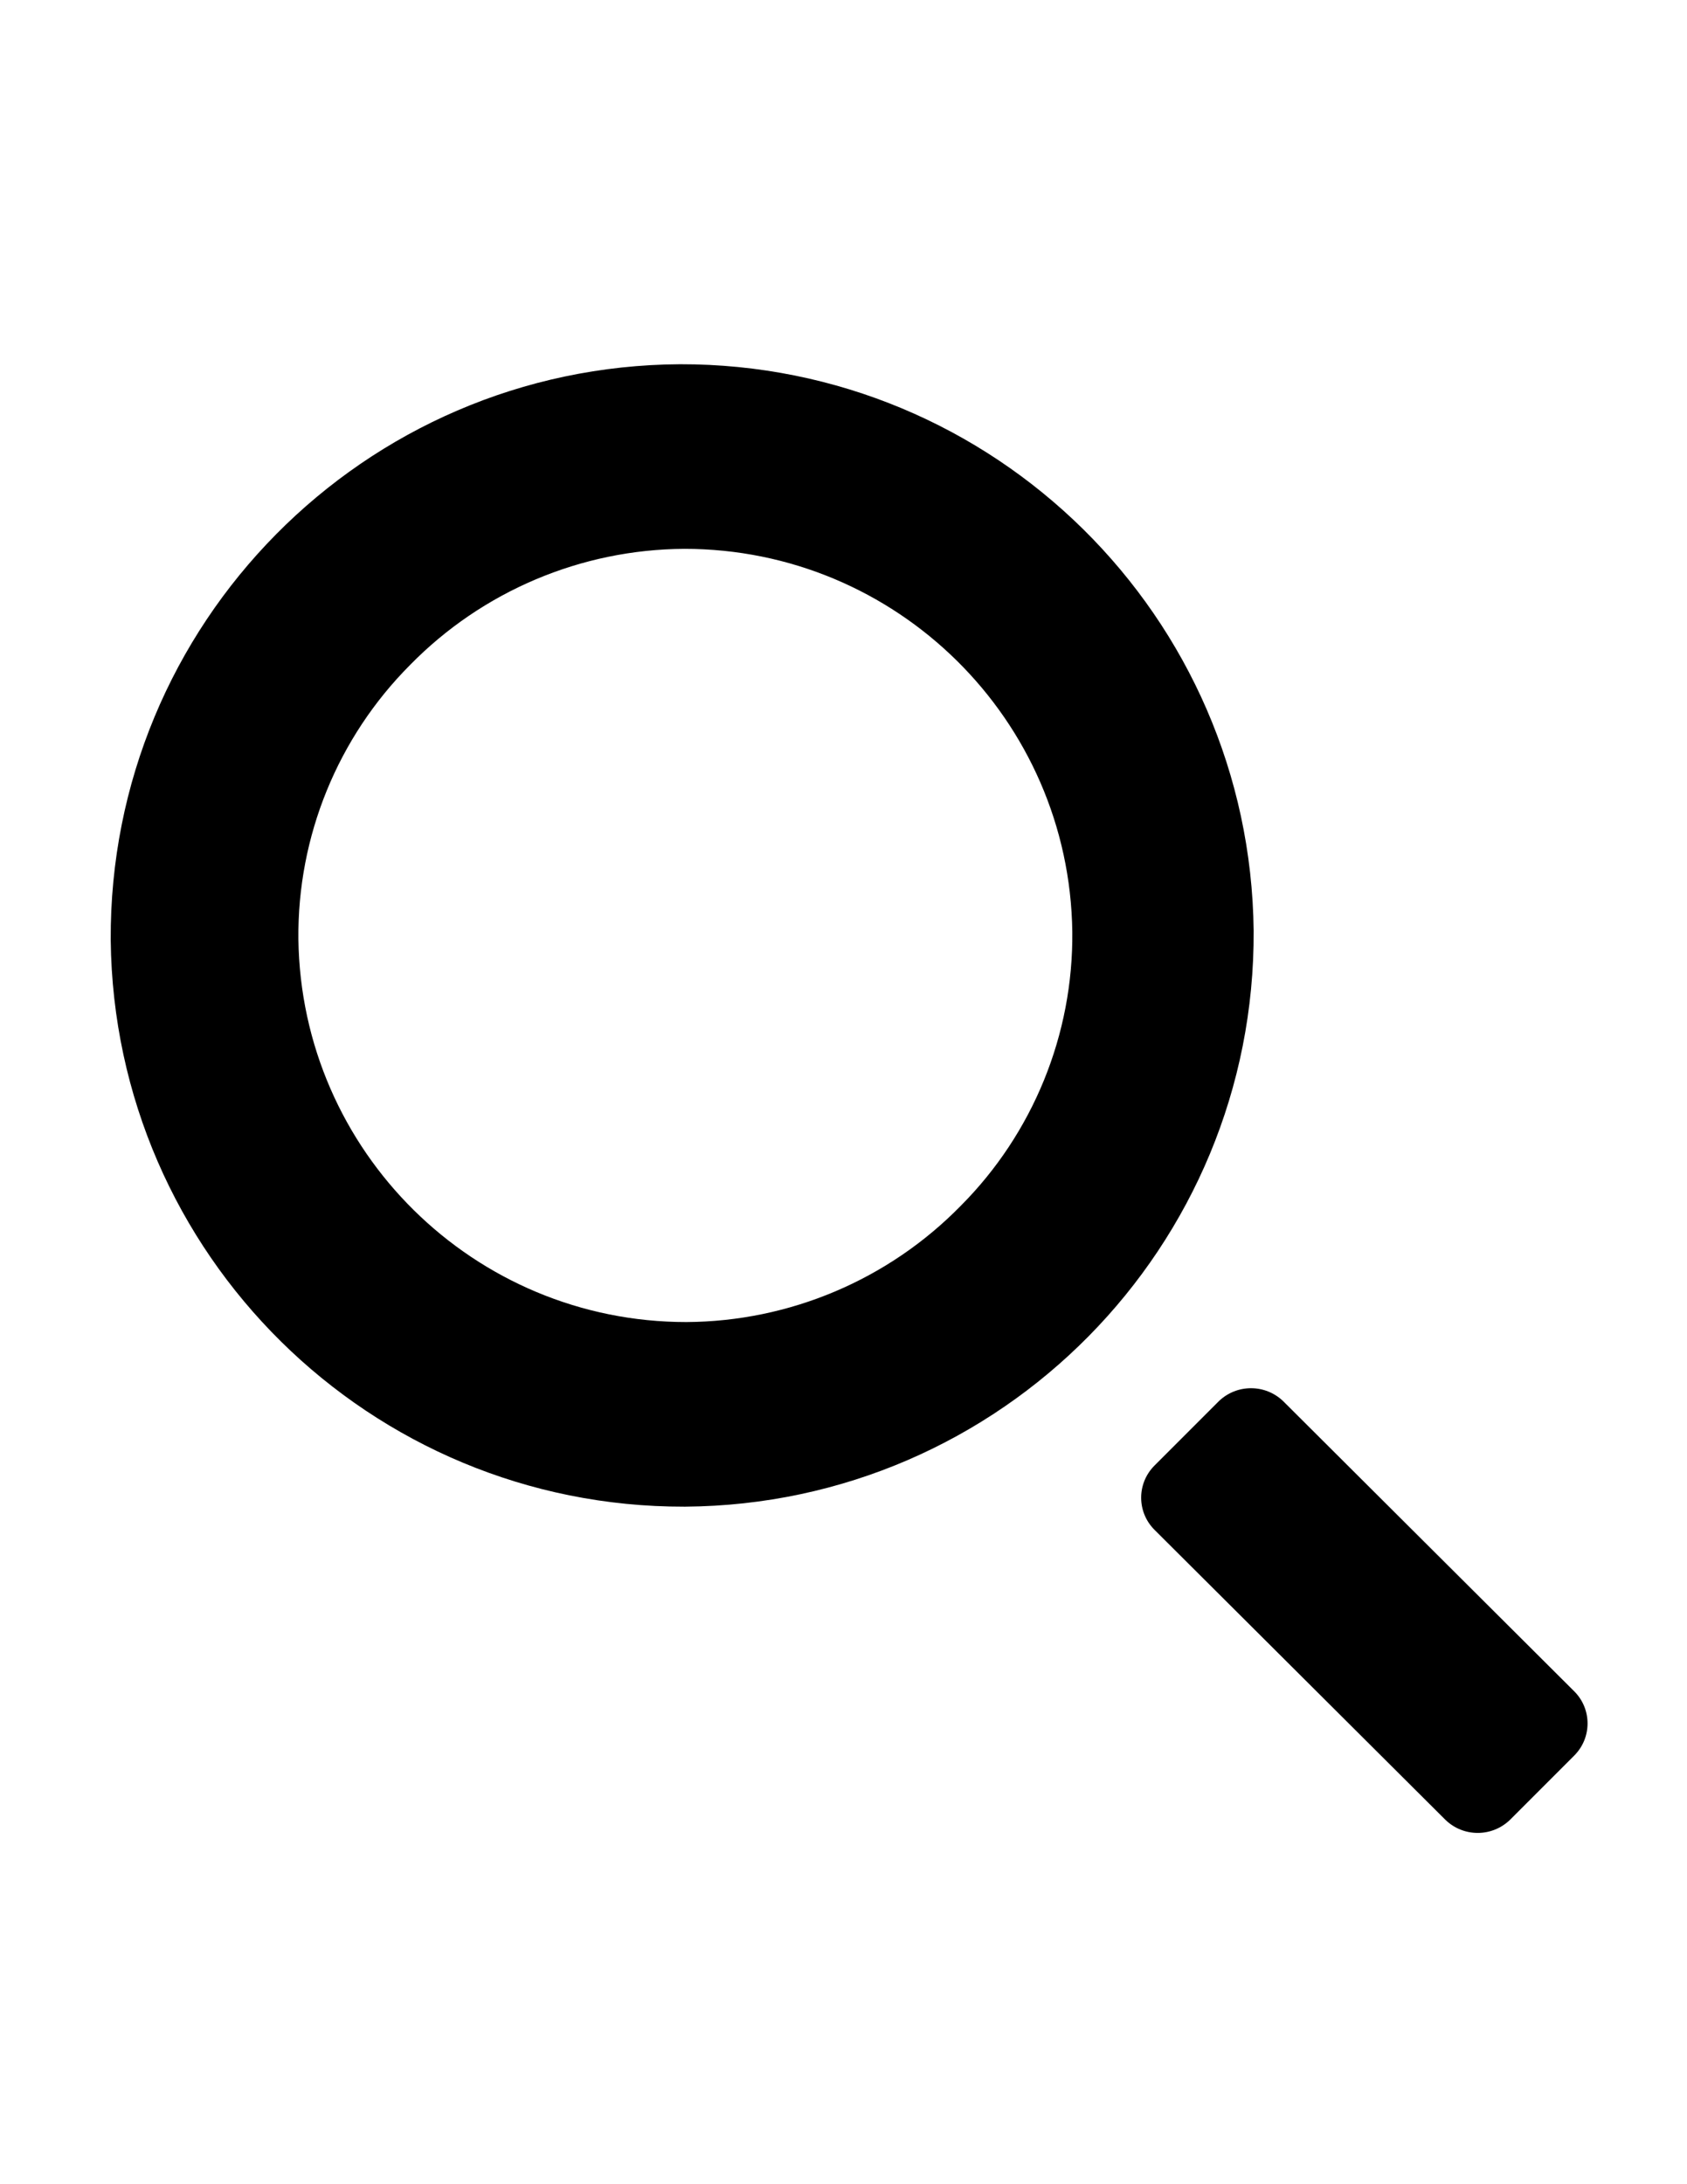 <?xml version="1.0" encoding="iso-8859-1"?>
<!-- Generator: Adobe Illustrator 16.0.0, SVG Export Plug-In . SVG Version: 6.00 Build 0)  -->
<!DOCTYPE svg PUBLIC "-//W3C//DTD SVG 1.1//EN" "http://www.w3.org/Graphics/SVG/1.1/DTD/svg11.dtd">
<svg version="1.1" id="Layer_1" xmlns="http://www.w3.org/2000/svg" xmlns:xlink="http://www.w3.org/1999/xlink" x="0px" y="0px"
	  viewBox="0 0 612 792" style="enable-background:new 0 0 612 792;" xml:space="preserve">
<path d="M248.243,546.322C134.275,546.539,41.421,454.88,40.163,340.92C39.527,226.214,132,132.71,246.706,132.075
	c0.002,0,0.004,0,0.006,0l0,0c113.967-0.217,206.821,91.442,208.081,205.402c0.636,114.561-91.608,208.003-206.168,208.845l0,0
	H248.243z M248.243,199.013L248.243,199.013c-37.434,0.204-73.236,15.351-99.45,42.075c-26.308,26.37-40.917,62.204-40.545,99.45
	c1.046,76.992,63.761,138.855,140.76,138.847l0,0c37.434-0.203,73.237-15.351,99.45-42.075
	c26.308-26.369,40.917-62.203,40.546-99.45C387.956,260.868,325.241,199.005,248.243,199.013z"/>
<path d="M571.072,636.593l-23.332,23.332c-6.516,6.267-16.817,6.267-23.333,0L418.838,554.737
	c-6.443-6.403-6.476-16.817-0.072-23.26c0.023-0.024,0.048-0.049,0.072-0.072l23.332-23.333c6.516-6.266,16.817-6.266,23.333,0
	L571.072,613.26c6.443,6.403,6.476,16.817,0.072,23.261C571.121,636.544,571.097,636.568,571.072,636.593z"/>
</svg>
